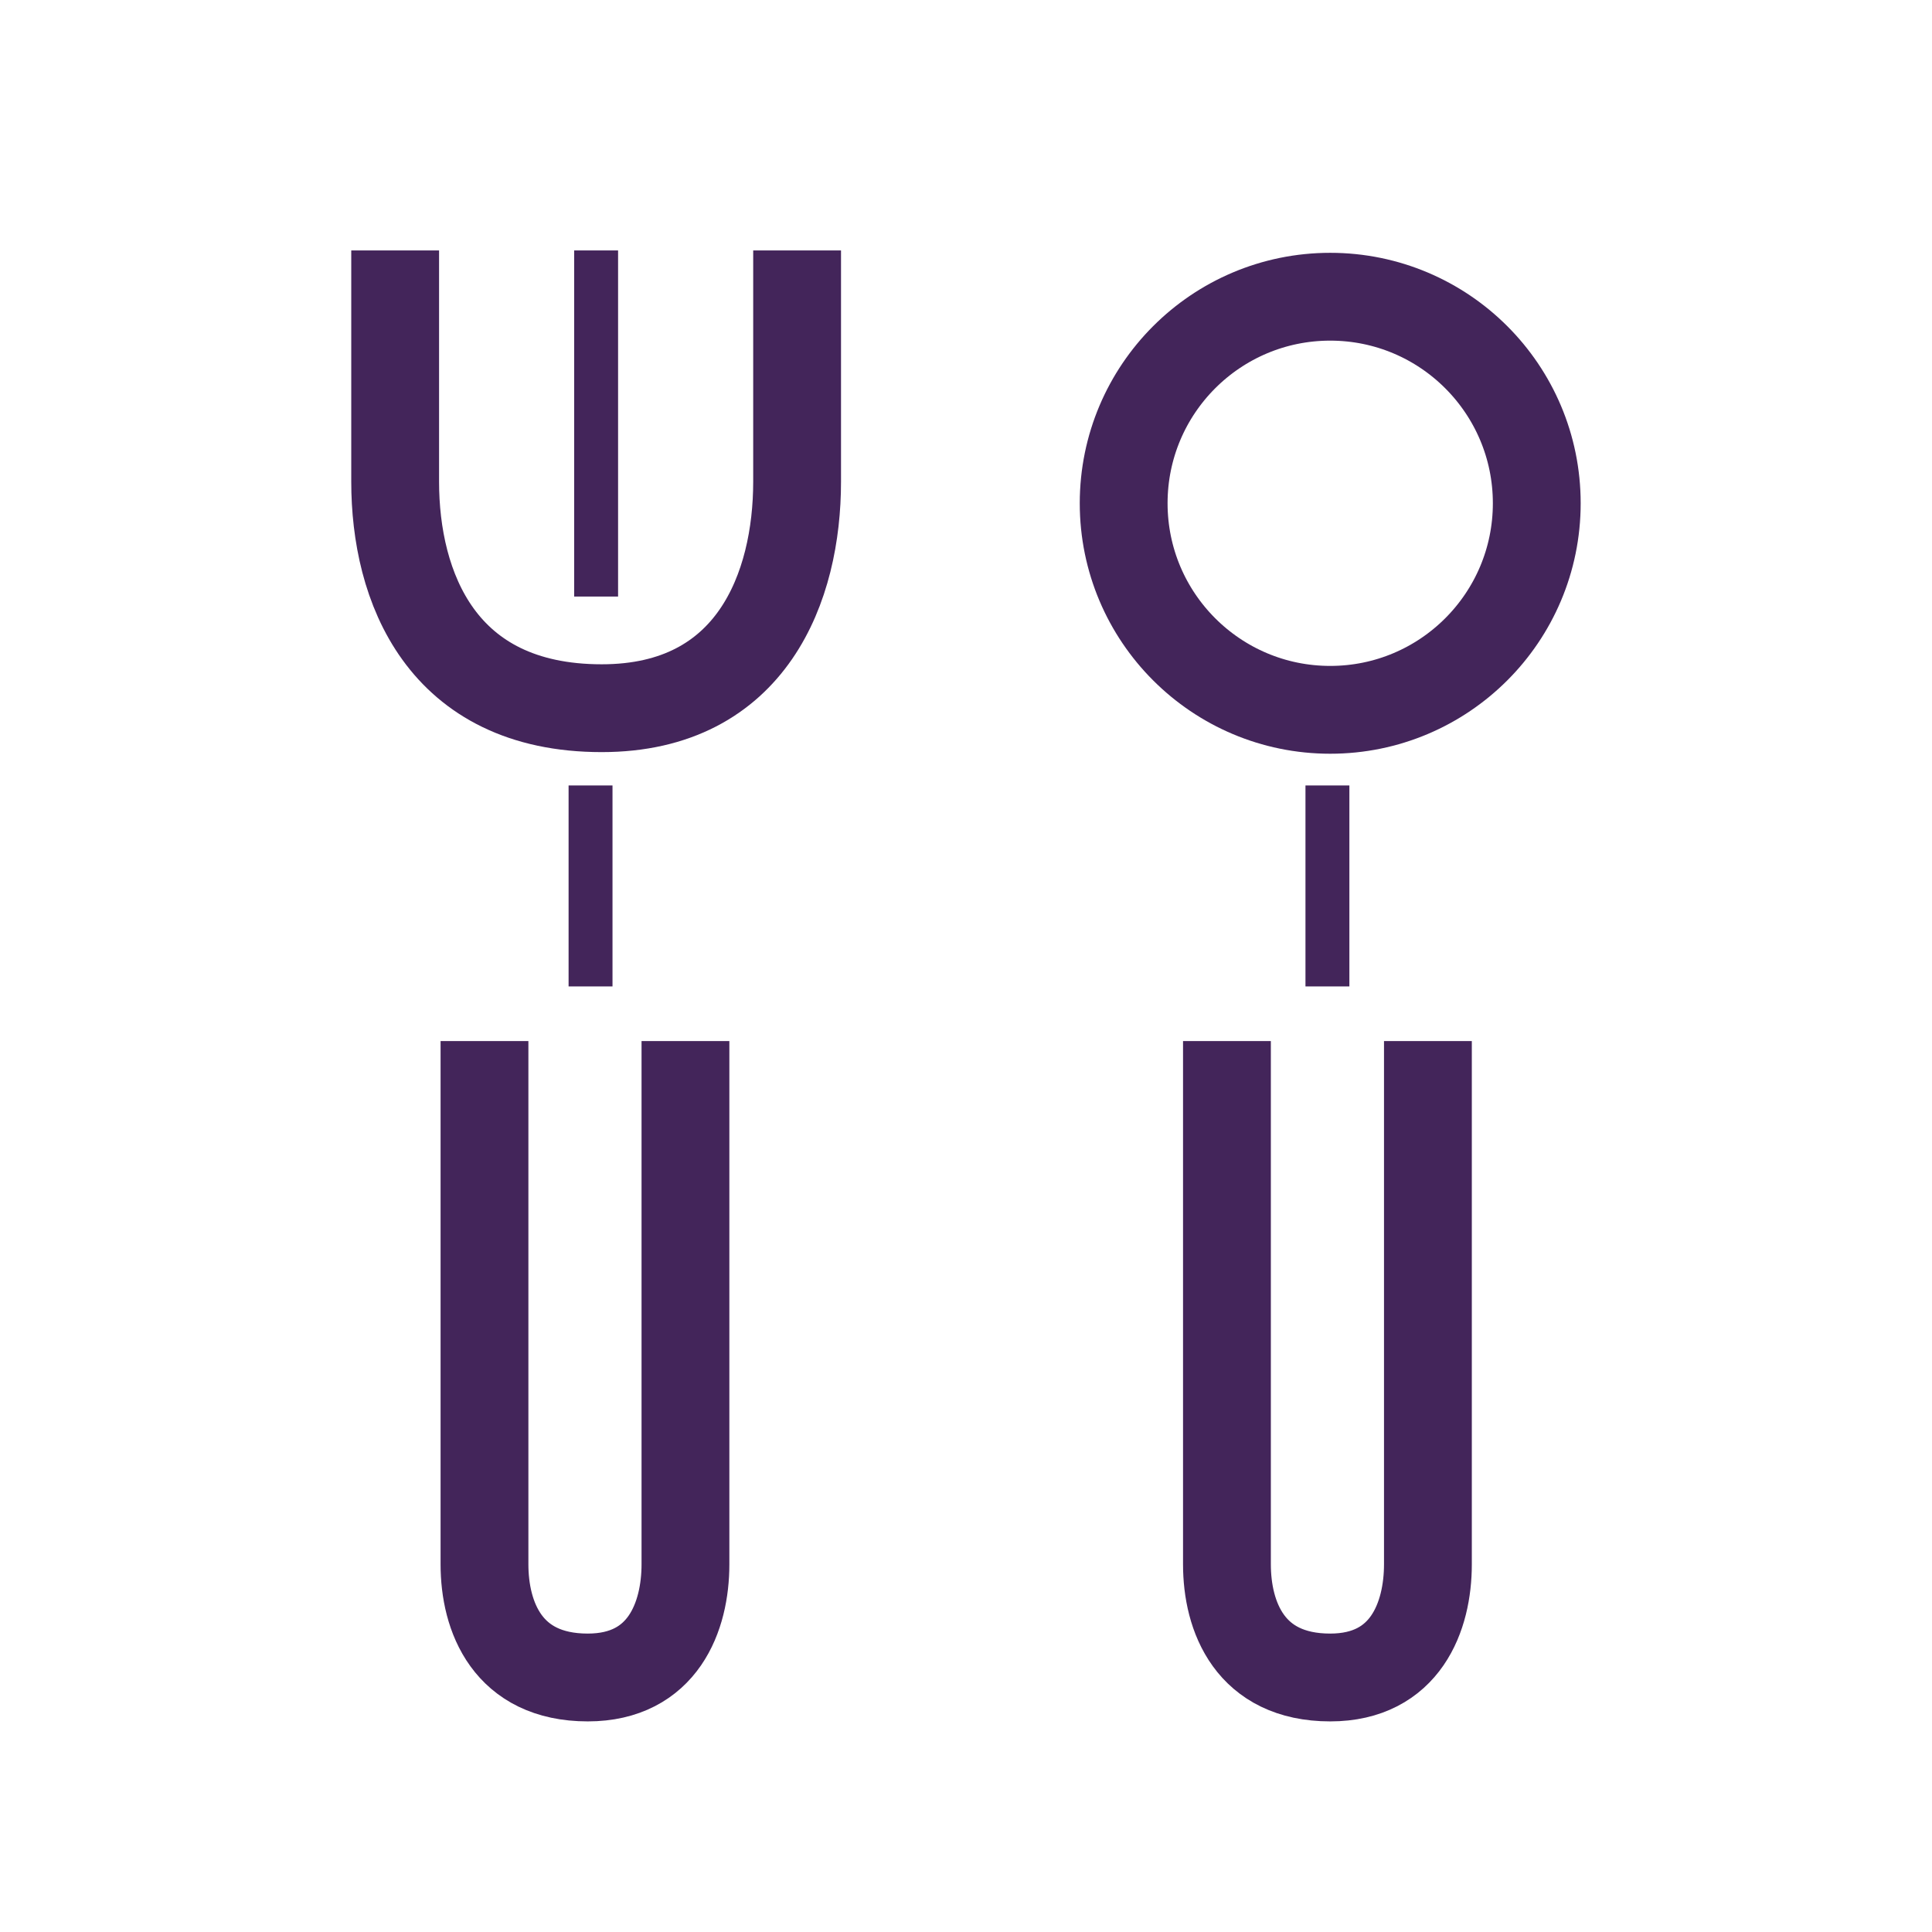 <svg xmlns="http://www.w3.org/2000/svg" width="176" height="176" viewBox="0 0 176 176"><g transform="translate(-0.001 -0.311)"><rect width="176" height="176" transform="translate(0.001 0.311)" fill="none"/><g transform="translate(35.999 23.125)"><path d="M617.957,172.58v21.074c0,9.52,4.157,20.627,18.816,20.627,13.731,0,17.8-11.107,17.8-20.627V172.58" transform="translate(-617.957 -172.58)" fill="none" stroke="#43255a" stroke-miterlimit="10" stroke-width="8"/><path d="M633.957,314.58v47.661c0,4.76,2.078,10.313,9.408,10.313,6.865,0,8.9-5.553,8.9-10.313V314.58" transform="translate(-625.82 -242.554)" fill="none" stroke="#43255a" stroke-miterlimit="10" stroke-width="8"/><path d="M766.957,314.58v47.661c0,4.76,2.078,10.313,9.408,10.313,6.865,0,8.9-5.553,8.9-10.313V314.58" transform="translate(-691.184 -242.554)" fill="none" stroke="#43255a" stroke-miterlimit="10" stroke-width="8"/><circle cx="18.816" cy="18.816" r="18.816" transform="translate(66.365 4.217)" fill="none" stroke="#43255a" stroke-miterlimit="10" stroke-width="8"/><line y1="18.308" transform="translate(17.799 48.739)" fill="none" stroke="#43255a" stroke-miterlimit="10" stroke-width="4"/><line y1="18.308" transform="translate(84.927 48.739)" fill="none" stroke="#43255a" stroke-miterlimit="10" stroke-width="4"/><line y2="31.53" transform="translate(18.307 0)" fill="none" stroke="#43255a" stroke-miterlimit="10" stroke-width="4"/></g></g></svg>
